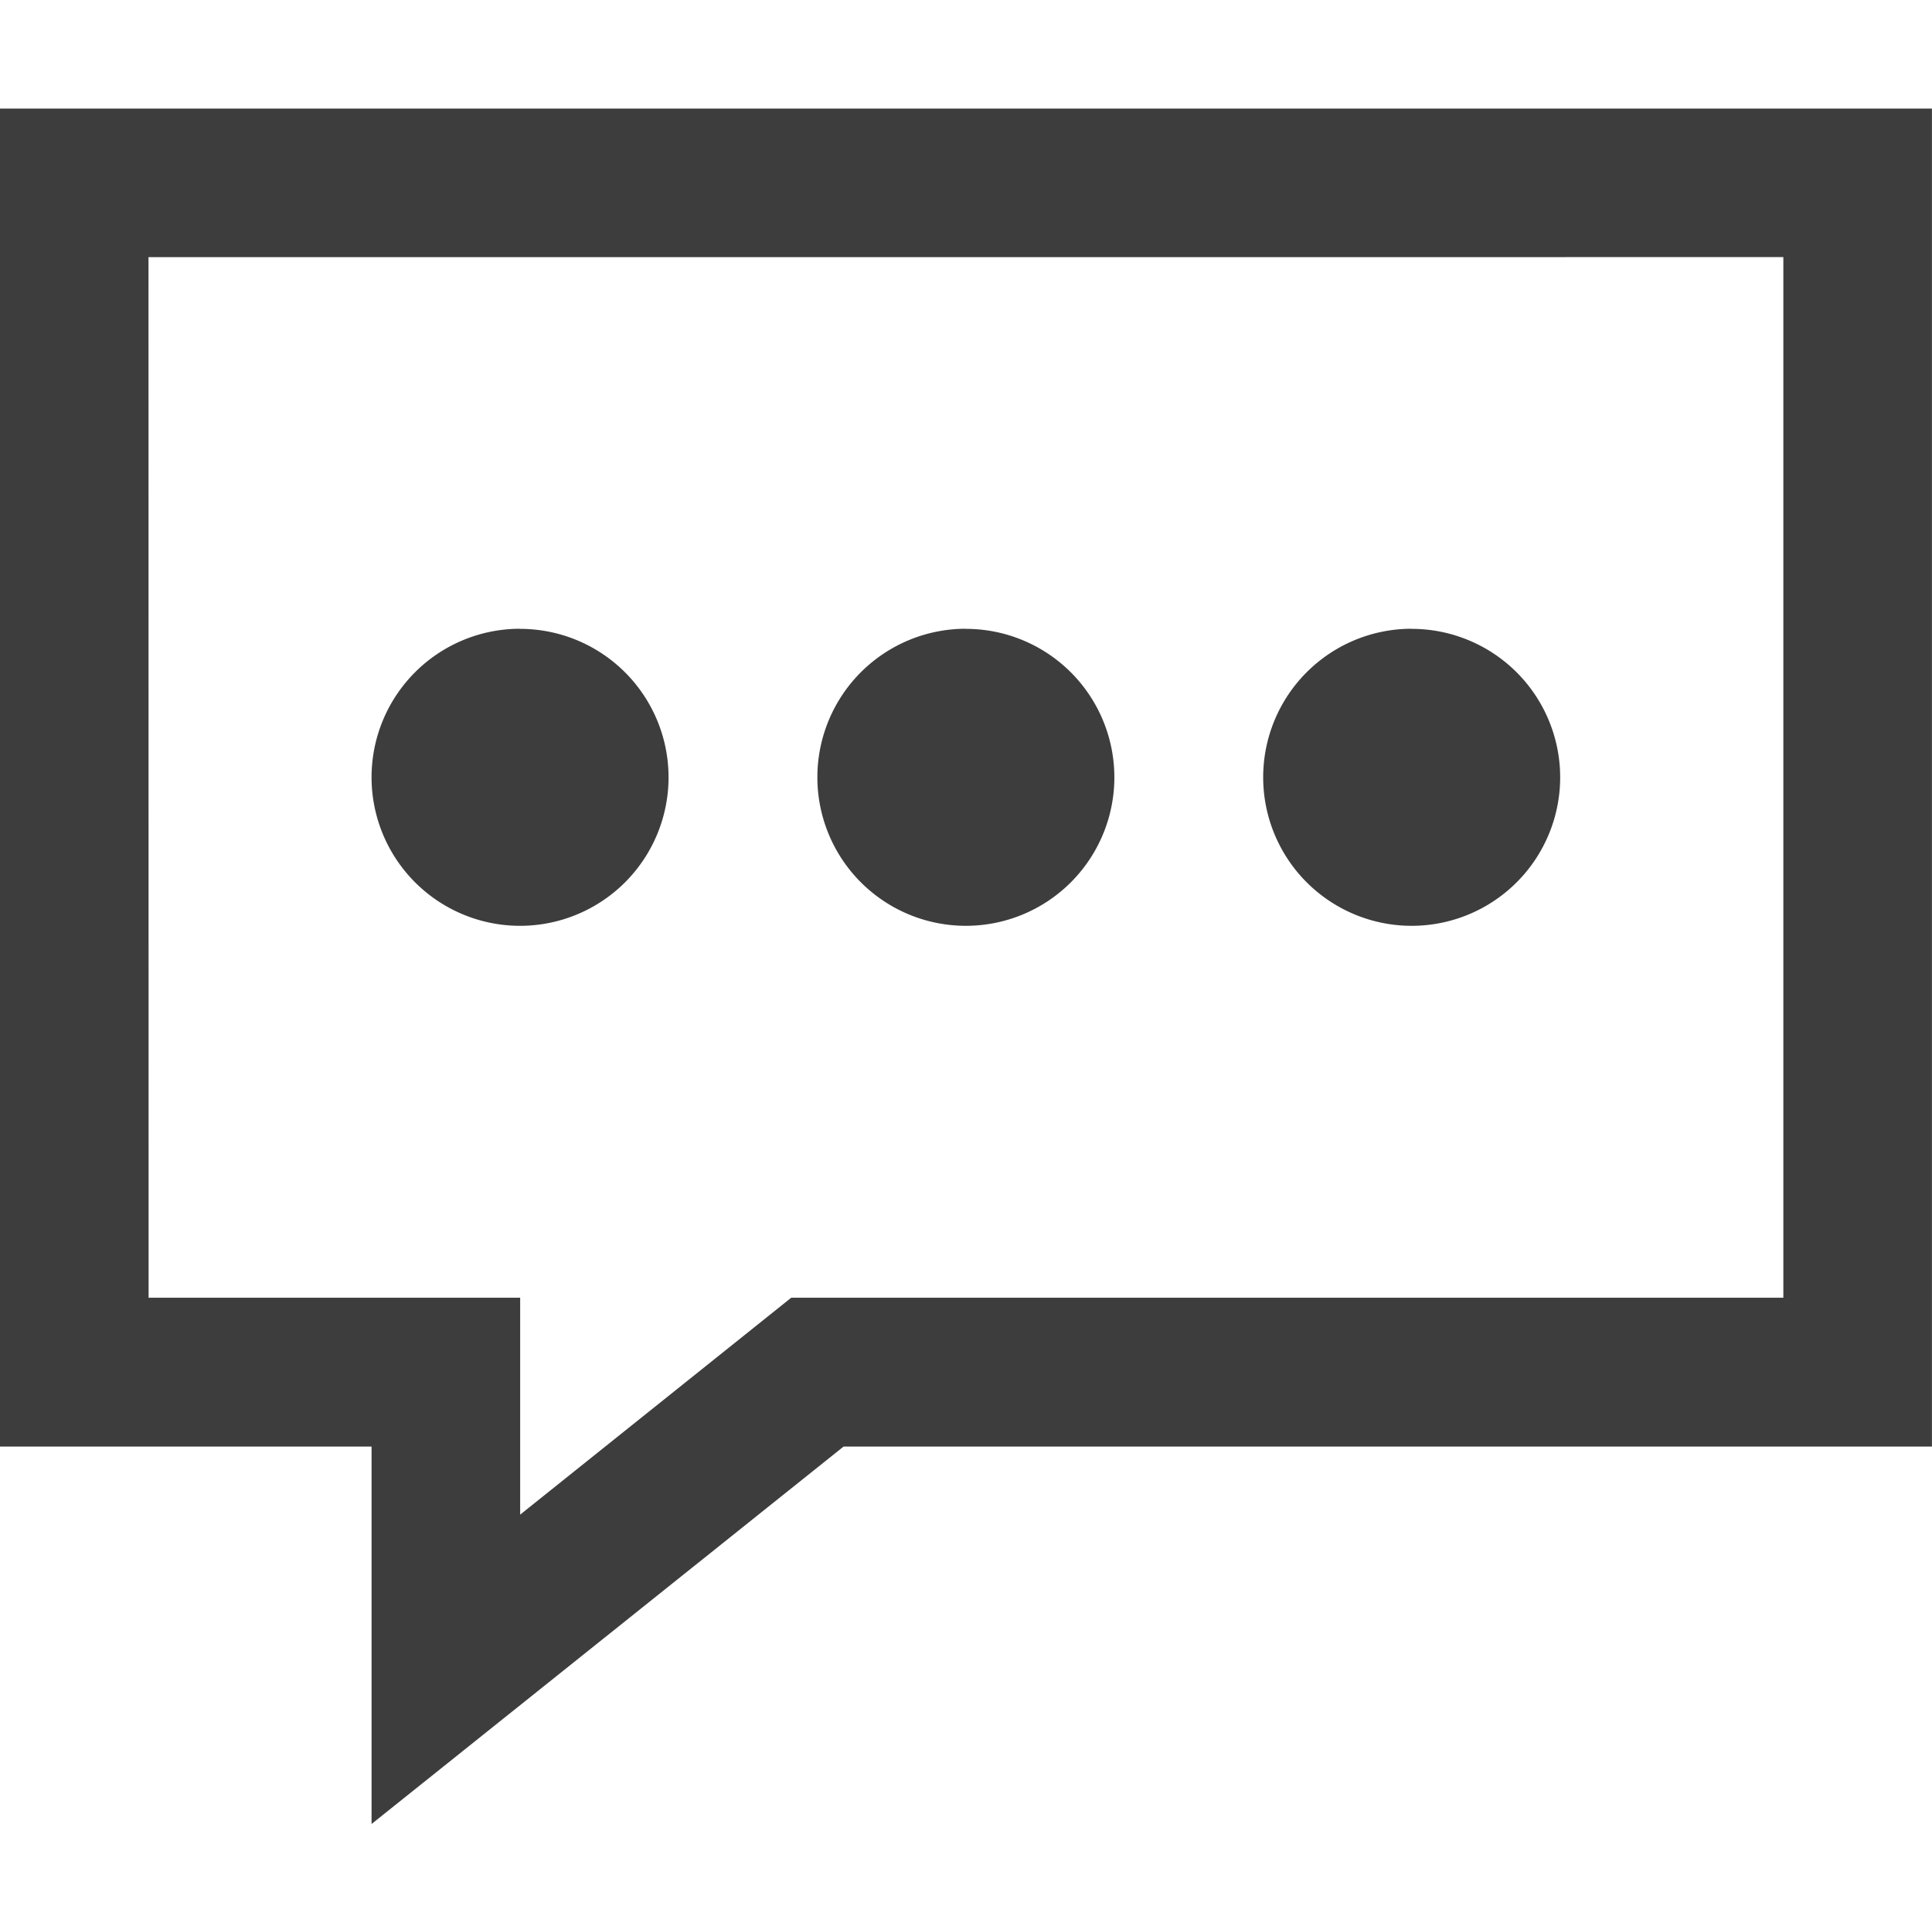 <svg id="Icon" xmlns="http://www.w3.org/2000/svg" width="36.429" height="36" viewBox="0 0 36.429 36">
  <g id="Area" fill="#110450" stroke="#110450" stroke-width="1" opacity="0">
    <rect width="36" height="36" stroke="none"/>
    <rect x="0.5" y="0.5" width="35" height="35" fill="none"/>
  </g>
  <g id="Icon-2" data-name="Icon" transform="translate(0 2.047)">
    <path id="_64a86cee-5303-4dd1-ab98-40c1126af2a5" data-name="64a86cee-5303-4dd1-ab98-40c1126af2a5" d="M3.346,5.577V30.8h7.006v7.115l8.9-7.115H39.774V5.577Zm2.8,2.8H36.972V27.994H18.265l-5.111,4.089V27.994H6.148Zm7.006,7.006a2.8,2.8,0,1,0,2.8,2.8A2.8,2.8,0,0,0,13.154,15.385Zm8.406,0a2.8,2.8,0,1,0,2.8,2.8A2.8,2.8,0,0,0,21.56,15.385Zm8.406,0a2.8,2.8,0,1,0,2.8,2.8A2.8,2.8,0,0,0,29.966,15.385Z" transform="translate(-3.346 -5.577)" fill="#3d3d3d"/>
  </g>
</svg>
